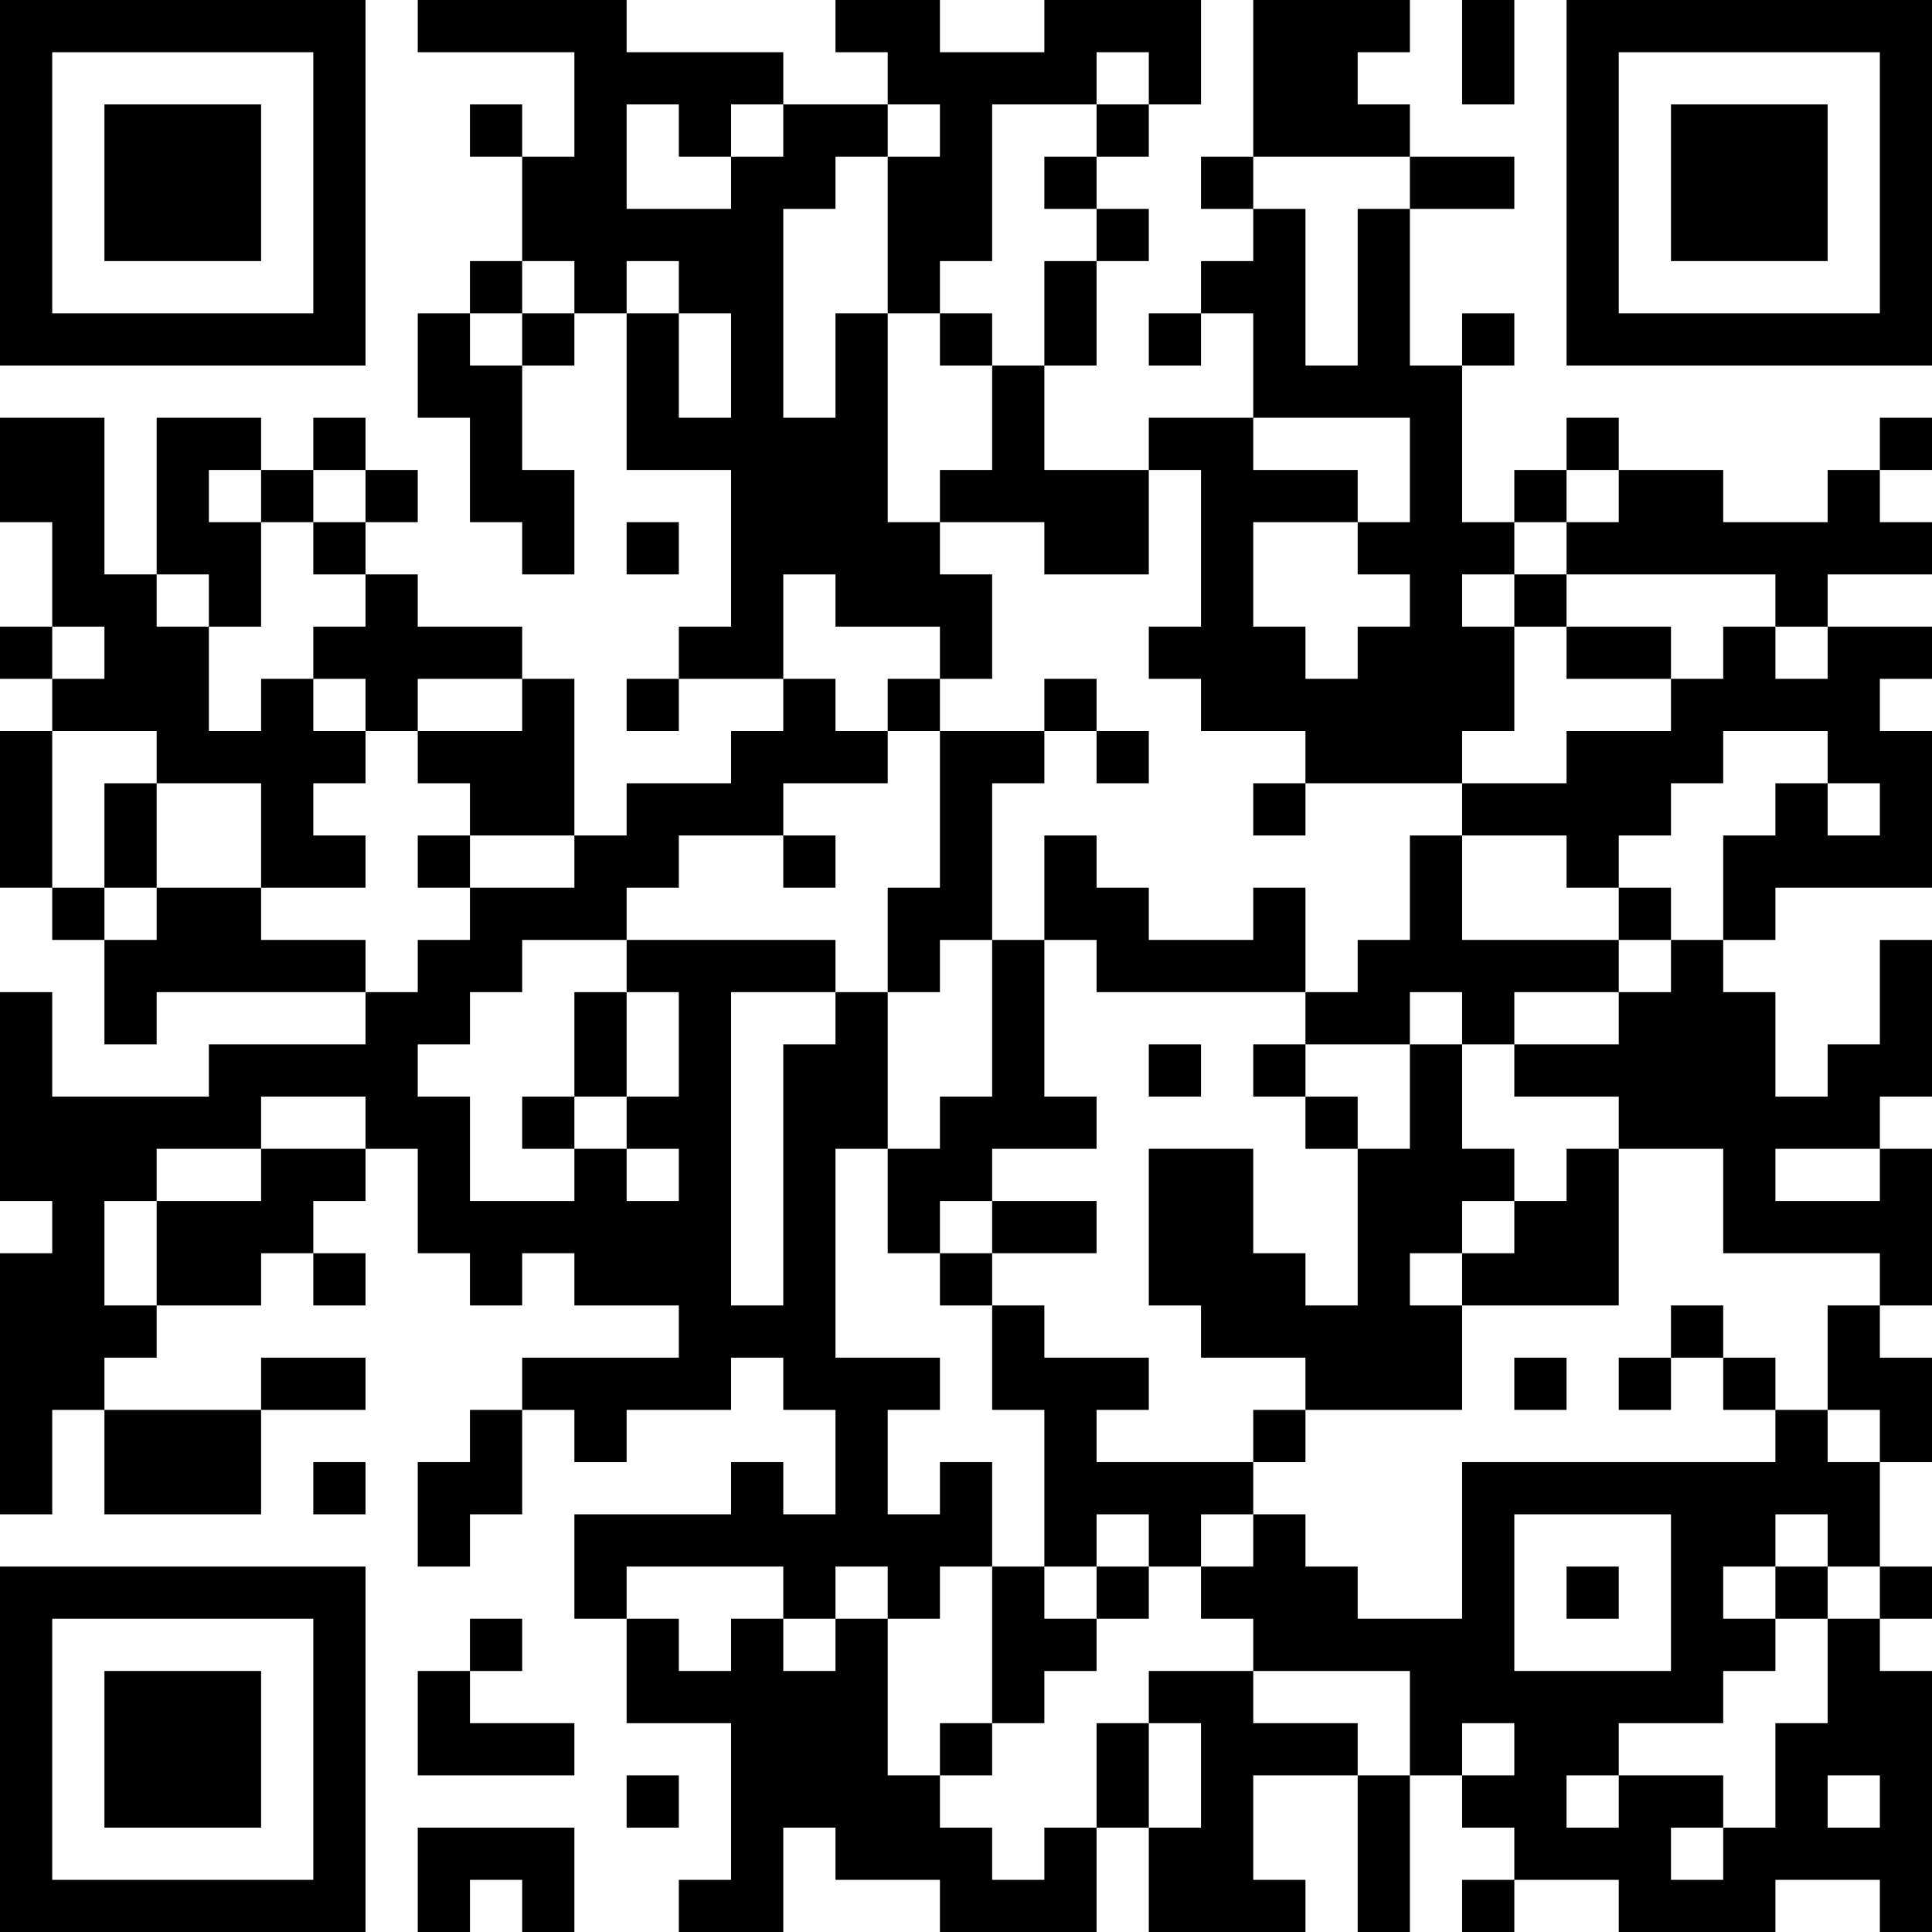 <?xml version="1.0" encoding="UTF-8"?>
<svg xmlns="http://www.w3.org/2000/svg" version="1.1" width="250" height="250" viewBox="0 0 250 250"><rect x="0" y="0" width="250" height="250" fill="#ffffff"/><g transform="scale(6.757)"><g transform="translate(0,0)"><path fill-rule="evenodd" d="M8 0L8 1L11 1L11 3L10 3L10 2L9 2L9 3L10 3L10 5L9 5L9 6L8 6L8 8L9 8L9 10L10 10L10 11L11 11L11 9L10 9L10 7L11 7L11 6L12 6L12 9L14 9L14 12L13 12L13 13L12 13L12 14L13 14L13 13L15 13L15 14L14 14L14 15L12 15L12 16L11 16L11 13L10 13L10 12L8 12L8 11L7 11L7 10L8 10L8 9L7 9L7 8L6 8L6 9L5 9L5 8L3 8L3 11L2 11L2 8L0 8L0 10L1 10L1 12L0 12L0 13L1 13L1 14L0 14L0 17L1 17L1 18L2 18L2 20L3 20L3 19L7 19L7 20L4 20L4 21L1 21L1 19L0 19L0 23L1 23L1 24L0 24L0 29L1 29L1 27L2 27L2 29L5 29L5 27L7 27L7 26L5 26L5 27L2 27L2 26L3 26L3 25L5 25L5 24L6 24L6 25L7 25L7 24L6 24L6 23L7 23L7 22L8 22L8 24L9 24L9 25L10 25L10 24L11 24L11 25L13 25L13 26L10 26L10 27L9 27L9 28L8 28L8 30L9 30L9 29L10 29L10 27L11 27L11 28L12 28L12 27L14 27L14 26L15 26L15 27L16 27L16 29L15 29L15 28L14 28L14 29L11 29L11 31L12 31L12 33L14 33L14 36L13 36L13 37L15 37L15 35L16 35L16 36L18 36L18 37L21 37L21 35L22 35L22 37L25 37L25 36L24 36L24 34L26 34L26 37L27 37L27 34L28 34L28 35L29 35L29 36L28 36L28 37L29 37L29 36L31 36L31 37L34 37L34 36L36 36L36 37L37 37L37 32L36 32L36 31L37 31L37 30L36 30L36 28L37 28L37 26L36 26L36 25L37 25L37 22L36 22L36 21L37 21L37 18L36 18L36 20L35 20L35 21L34 21L34 19L33 19L33 18L34 18L34 17L37 17L37 14L36 14L36 13L37 13L37 12L35 12L35 11L37 11L37 10L36 10L36 9L37 9L37 8L36 8L36 9L35 9L35 10L33 10L33 9L31 9L31 8L30 8L30 9L29 9L29 10L28 10L28 7L29 7L29 6L28 6L28 7L27 7L27 4L29 4L29 3L27 3L27 2L26 2L26 1L27 1L27 0L24 0L24 3L23 3L23 4L24 4L24 5L23 5L23 6L22 6L22 7L23 7L23 6L24 6L24 8L22 8L22 9L20 9L20 7L21 7L21 5L22 5L22 4L21 4L21 3L22 3L22 2L23 2L23 0L20 0L20 1L18 1L18 0L16 0L16 1L17 1L17 2L15 2L15 1L12 1L12 0ZM28 0L28 2L29 2L29 0ZM21 1L21 2L19 2L19 5L18 5L18 6L17 6L17 3L18 3L18 2L17 2L17 3L16 3L16 4L15 4L15 8L16 8L16 6L17 6L17 10L18 10L18 11L19 11L19 13L18 13L18 12L16 12L16 11L15 11L15 13L16 13L16 14L17 14L17 15L15 15L15 16L13 16L13 17L12 17L12 18L10 18L10 19L9 19L9 20L8 20L8 21L9 21L9 23L11 23L11 22L12 22L12 23L13 23L13 22L12 22L12 21L13 21L13 19L12 19L12 18L16 18L16 19L14 19L14 25L15 25L15 20L16 20L16 19L17 19L17 22L16 22L16 26L18 26L18 27L17 27L17 29L18 29L18 28L19 28L19 30L18 30L18 31L17 31L17 30L16 30L16 31L15 31L15 30L12 30L12 31L13 31L13 32L14 32L14 31L15 31L15 32L16 32L16 31L17 31L17 34L18 34L18 35L19 35L19 36L20 36L20 35L21 35L21 33L22 33L22 35L23 35L23 33L22 33L22 32L24 32L24 33L26 33L26 34L27 34L27 32L24 32L24 31L23 31L23 30L24 30L24 29L25 29L25 30L26 30L26 31L28 31L28 28L34 28L34 27L35 27L35 28L36 28L36 27L35 27L35 25L36 25L36 24L33 24L33 22L31 22L31 21L29 21L29 20L31 20L31 19L32 19L32 18L33 18L33 16L34 16L34 15L35 15L35 16L36 16L36 15L35 15L35 14L33 14L33 15L32 15L32 16L31 16L31 17L30 17L30 16L28 16L28 15L30 15L30 14L32 14L32 13L33 13L33 12L34 12L34 13L35 13L35 12L34 12L34 11L30 11L30 10L31 10L31 9L30 9L30 10L29 10L29 11L28 11L28 12L29 12L29 14L28 14L28 15L25 15L25 14L23 14L23 13L22 13L22 12L23 12L23 9L22 9L22 11L20 11L20 10L18 10L18 9L19 9L19 7L20 7L20 5L21 5L21 4L20 4L20 3L21 3L21 2L22 2L22 1ZM12 2L12 4L14 4L14 3L15 3L15 2L14 2L14 3L13 3L13 2ZM24 3L24 4L25 4L25 7L26 7L26 4L27 4L27 3ZM10 5L10 6L9 6L9 7L10 7L10 6L11 6L11 5ZM12 5L12 6L13 6L13 8L14 8L14 6L13 6L13 5ZM18 6L18 7L19 7L19 6ZM24 8L24 9L26 9L26 10L24 10L24 12L25 12L25 13L26 13L26 12L27 12L27 11L26 11L26 10L27 10L27 8ZM4 9L4 10L5 10L5 12L4 12L4 11L3 11L3 12L4 12L4 14L5 14L5 13L6 13L6 14L7 14L7 15L6 15L6 16L7 16L7 17L5 17L5 15L3 15L3 14L1 14L1 17L2 17L2 18L3 18L3 17L5 17L5 18L7 18L7 19L8 19L8 18L9 18L9 17L11 17L11 16L9 16L9 15L8 15L8 14L10 14L10 13L8 13L8 14L7 14L7 13L6 13L6 12L7 12L7 11L6 11L6 10L7 10L7 9L6 9L6 10L5 10L5 9ZM12 10L12 11L13 11L13 10ZM29 11L29 12L30 12L30 13L32 13L32 12L30 12L30 11ZM1 12L1 13L2 13L2 12ZM17 13L17 14L18 14L18 17L17 17L17 19L18 19L18 18L19 18L19 21L18 21L18 22L17 22L17 24L18 24L18 25L19 25L19 27L20 27L20 30L19 30L19 33L18 33L18 34L19 34L19 33L20 33L20 32L21 32L21 31L22 31L22 30L23 30L23 29L24 29L24 28L25 28L25 27L28 27L28 25L31 25L31 22L30 22L30 23L29 23L29 22L28 22L28 20L29 20L29 19L31 19L31 18L32 18L32 17L31 17L31 18L28 18L28 16L27 16L27 18L26 18L26 19L25 19L25 17L24 17L24 18L22 18L22 17L21 17L21 16L20 16L20 18L19 18L19 15L20 15L20 14L21 14L21 15L22 15L22 14L21 14L21 13L20 13L20 14L18 14L18 13ZM2 15L2 17L3 17L3 15ZM24 15L24 16L25 16L25 15ZM8 16L8 17L9 17L9 16ZM15 16L15 17L16 17L16 16ZM20 18L20 21L21 21L21 22L19 22L19 23L18 23L18 24L19 24L19 25L20 25L20 26L22 26L22 27L21 27L21 28L24 28L24 27L25 27L25 26L23 26L23 25L22 25L22 22L24 22L24 24L25 24L25 25L26 25L26 22L27 22L27 20L28 20L28 19L27 19L27 20L25 20L25 19L21 19L21 18ZM11 19L11 21L10 21L10 22L11 22L11 21L12 21L12 19ZM22 20L22 21L23 21L23 20ZM24 20L24 21L25 21L25 22L26 22L26 21L25 21L25 20ZM5 21L5 22L3 22L3 23L2 23L2 25L3 25L3 23L5 23L5 22L7 22L7 21ZM34 22L34 23L36 23L36 22ZM19 23L19 24L21 24L21 23ZM28 23L28 24L27 24L27 25L28 25L28 24L29 24L29 23ZM32 25L32 26L31 26L31 27L32 27L32 26L33 26L33 27L34 27L34 26L33 26L33 25ZM29 26L29 27L30 27L30 26ZM6 28L6 29L7 29L7 28ZM21 29L21 30L20 30L20 31L21 31L21 30L22 30L22 29ZM29 29L29 32L32 32L32 29ZM34 29L34 30L33 30L33 31L34 31L34 32L33 32L33 33L31 33L31 34L30 34L30 35L31 35L31 34L33 34L33 35L32 35L32 36L33 36L33 35L34 35L34 33L35 33L35 31L36 31L36 30L35 30L35 29ZM30 30L30 31L31 31L31 30ZM34 30L34 31L35 31L35 30ZM9 31L9 32L8 32L8 34L11 34L11 33L9 33L9 32L10 32L10 31ZM28 33L28 34L29 34L29 33ZM12 34L12 35L13 35L13 34ZM35 34L35 35L36 35L36 34ZM8 35L8 37L9 37L9 36L10 36L10 37L11 37L11 35ZM0 0L0 7L7 7L7 0ZM1 1L1 6L6 6L6 1ZM2 2L2 5L5 5L5 2ZM30 0L30 7L37 7L37 0ZM31 1L31 6L36 6L36 1ZM32 2L32 5L35 5L35 2ZM0 30L0 37L7 37L7 30ZM1 31L1 36L6 36L6 31ZM2 32L2 35L5 35L5 32Z" fill="#000000"/></g></g></svg>
